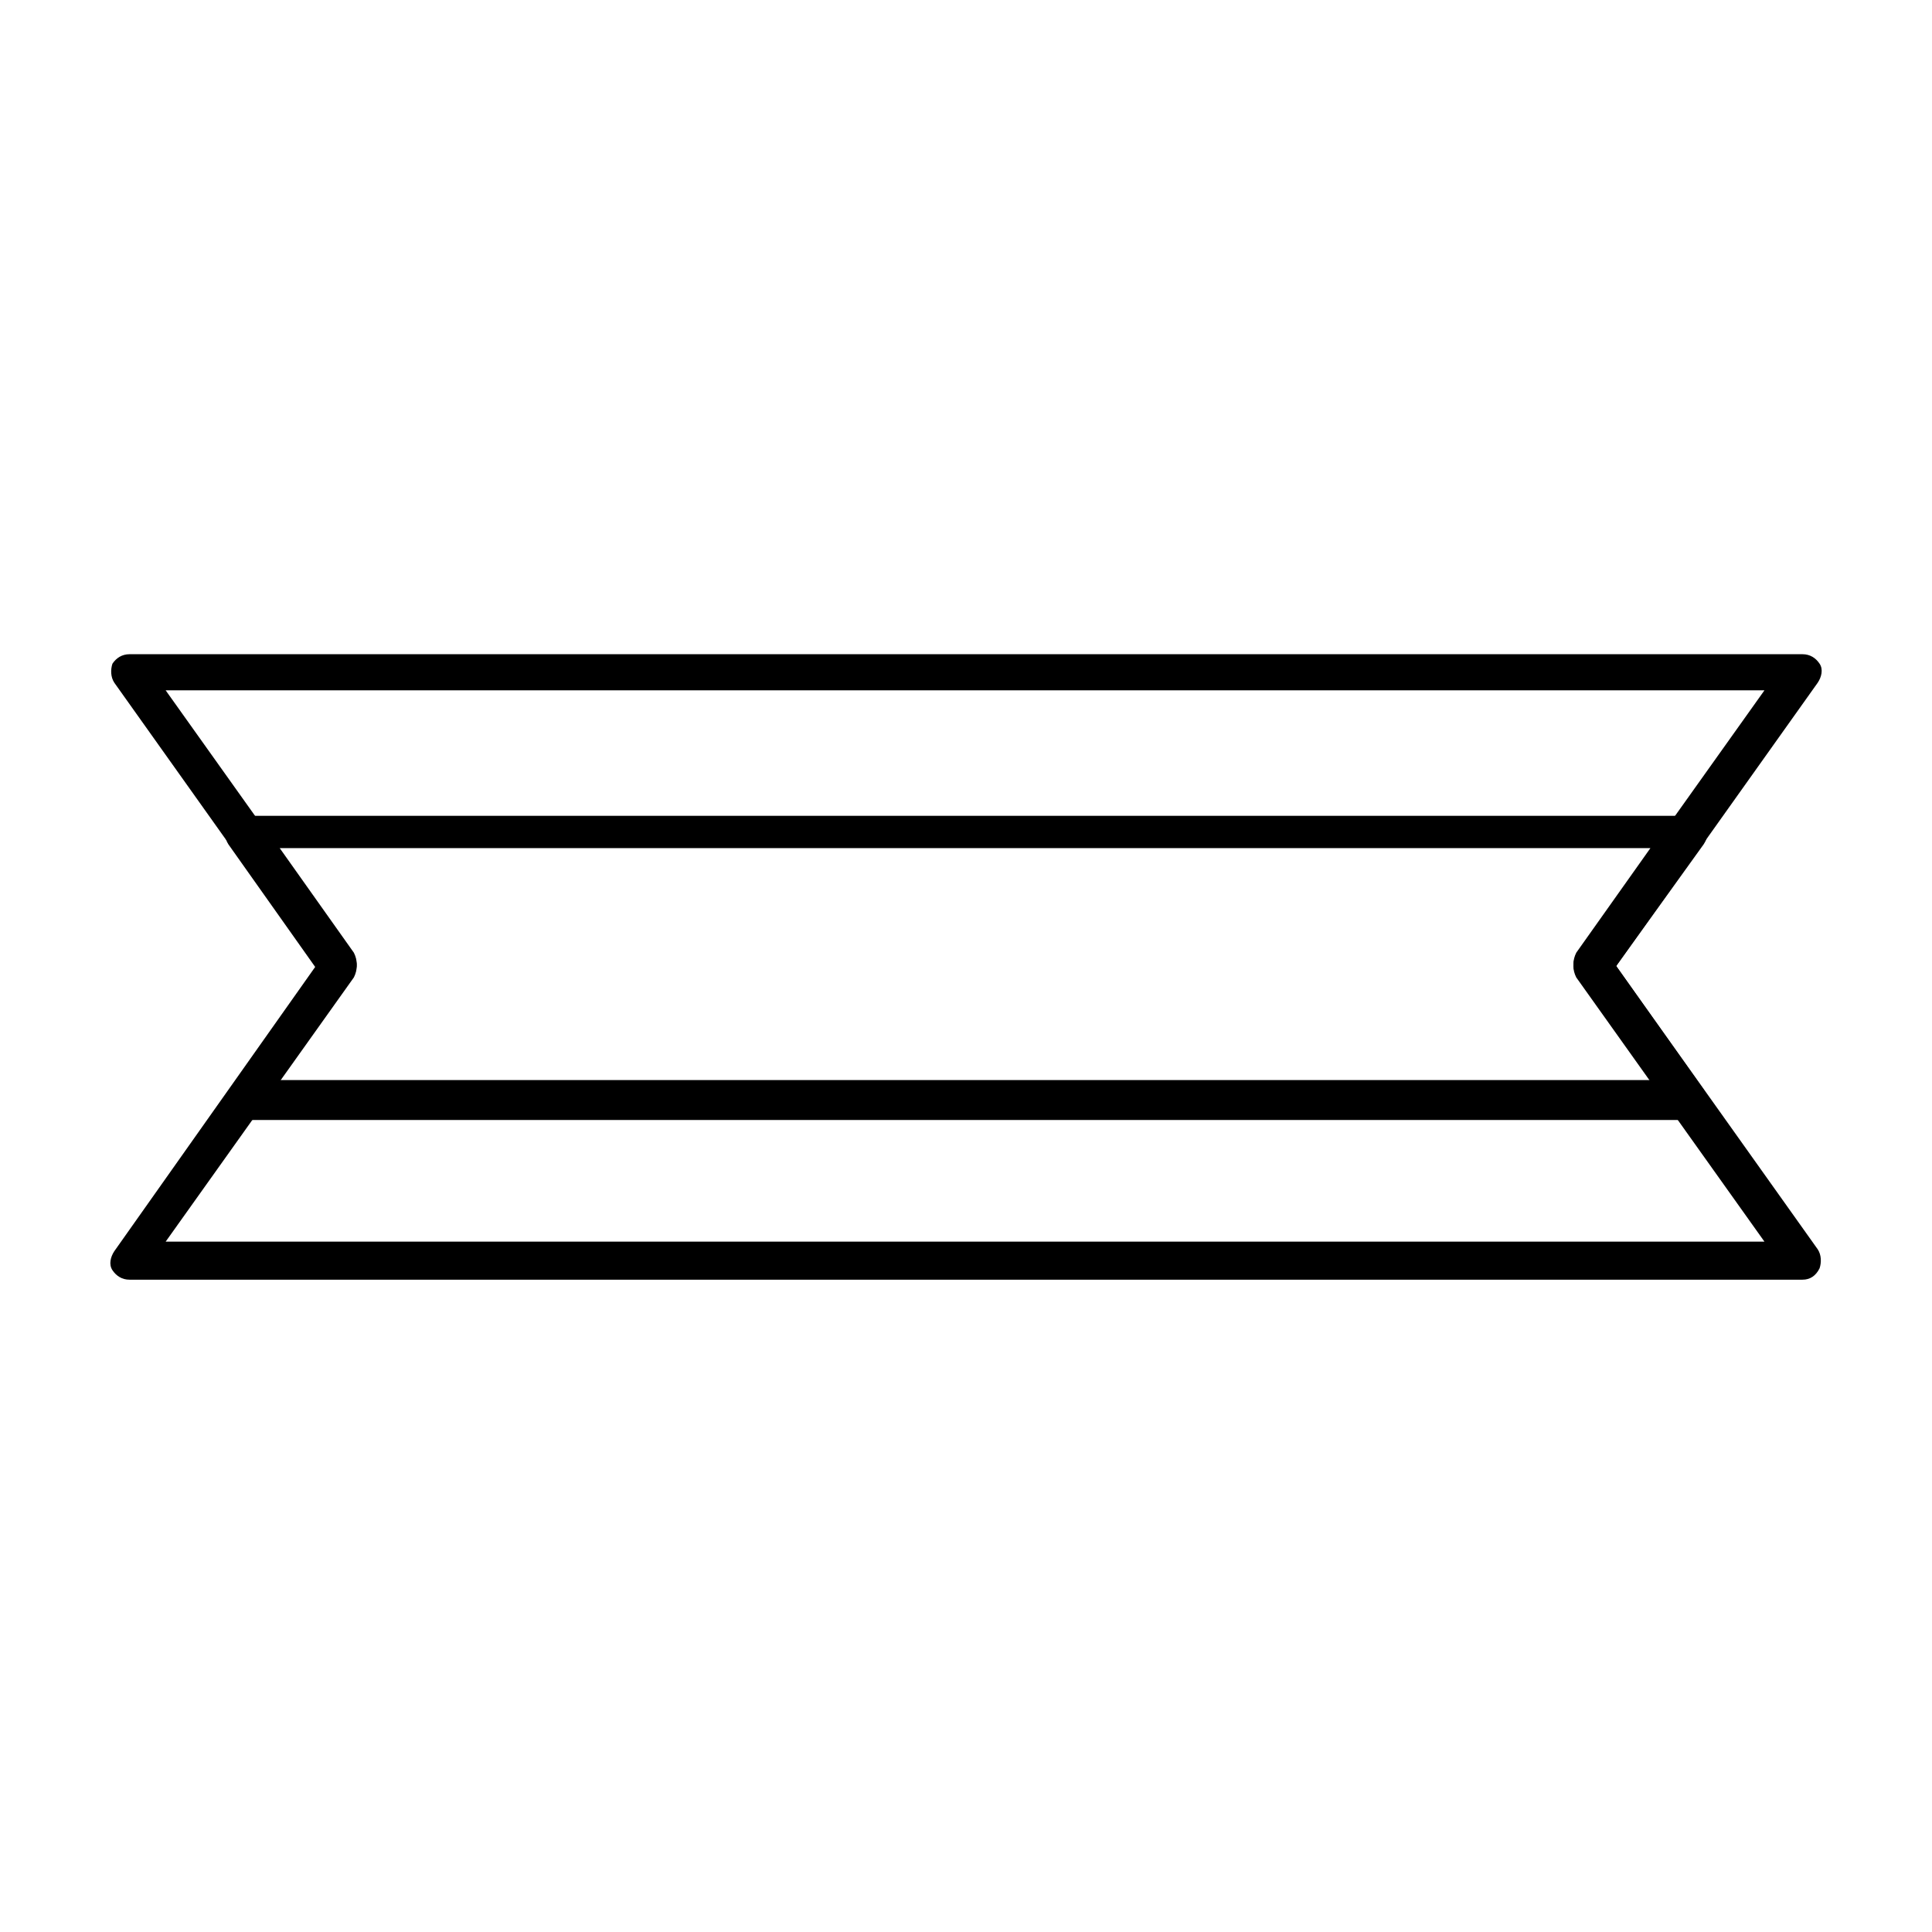 <?xml version="1.0" encoding="UTF-8"?>
<!-- Uploaded to: ICON Repo, www.svgrepo.com, Generator: ICON Repo Mixer Tools -->
<svg fill="#000000" width="800px" height="800px" version="1.1" viewBox="144 144 512 512" xmlns="http://www.w3.org/2000/svg">
 <g>
  <path d="m621.68 483.13h-443.35c-2.016 0-3.527-1.008-4.535-2.519-1.008-1.512-0.504-3.527 0.504-5.039l53.402-75.57-53.402-75.07c-1.008-1.512-1.008-3.527-0.504-5.039 1.008-1.512 2.519-2.519 4.535-2.519h443.35c2.016 0 3.527 1.008 4.535 2.519 1.008 1.512 0.504 3.527-0.504 5.039l-53.406 75.07 53.402 75.066c1.008 1.512 1.008 3.527 0.504 5.039-1.004 2.016-2.516 3.023-4.531 3.023zm-433.78-10.078h423.7l-49.879-70.031c-1.008-2.016-1.008-4.031 0-6.047l49.879-70.031-423.7 0.004 49.879 70.031c1.008 2.016 1.008 4.031 0 6.047z"/>
  <path d="m591.45 440.81h-382.89c-2.016 0-3.527-1.008-4.535-2.519-1.008-1.512-0.504-3.527 0.504-5.039l23.176-32.746-23.176-32.746c-1.008-1.512-1.008-3.527-0.504-5.039 1.008-1.512 2.519-2.519 4.535-2.519h382.89c2.016 0 3.527 1.008 4.535 2.519 1.008 1.512 0.504 3.527-0.504 5.039l-23.176 32.242 23.176 32.746c1.008 1.512 1.008 3.527 0.504 5.039-1.008 2.016-2.519 3.023-4.535 3.023zm-373.32-10.582h363.25l-19.648-27.711c-1.008-2.016-1.008-4.031 0-6.047l19.648-27.711-363.25 0.004 19.648 27.711c1.008 2.016 1.008 4.031 0 6.047z"/>
 </g>
</svg>
